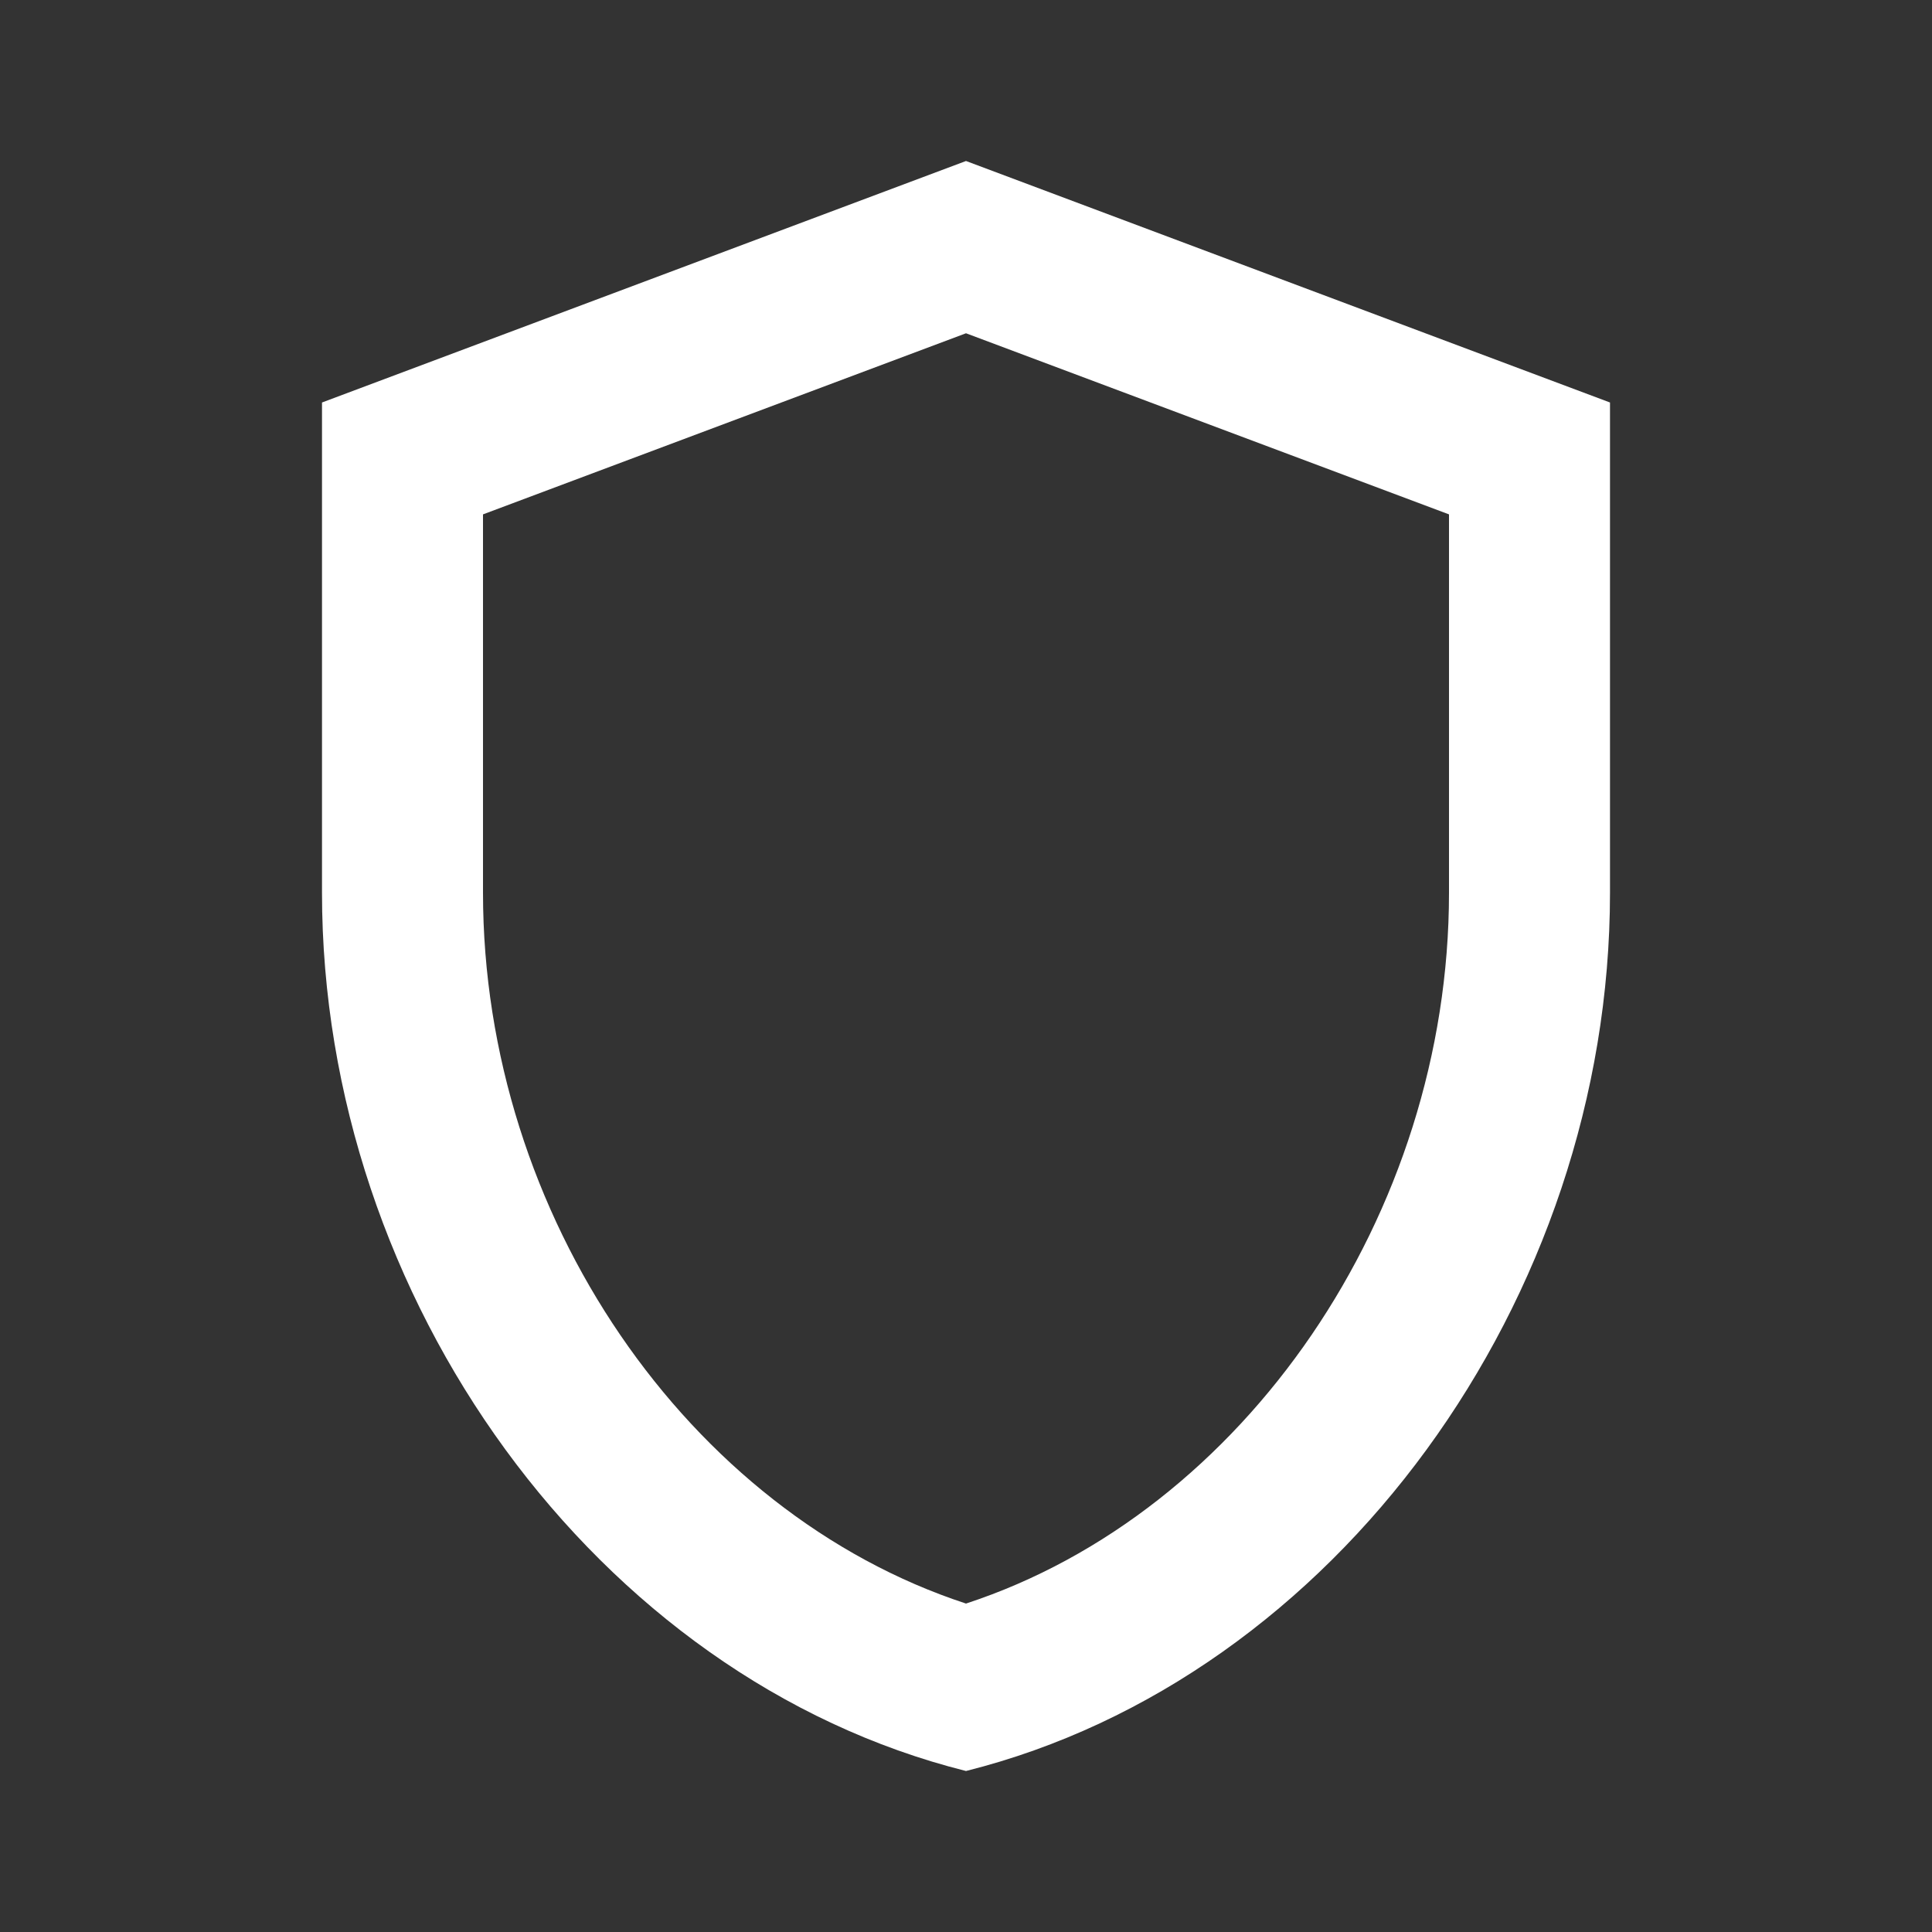 <svg width="54" height="54" viewBox="0 0 54 54" fill="none" xmlns="http://www.w3.org/2000/svg">
<rect x="0" y="0" width="54" height="54" fill="#333333" stroke="none"/>
<path d="M27 4.5L9 11.25V24.953C9 36.315 16.672 46.913 27 49.5C37.328 46.913 45 36.315 45 24.953V11.25L27 4.5ZM40.5 24.953C40.5 33.953 34.763 42.278 27 44.82C19.238 42.278 13.5 33.975 13.5 24.953V14.377L27 9.315L40.5 14.377V24.953Z" fill="white"/>
</svg>

